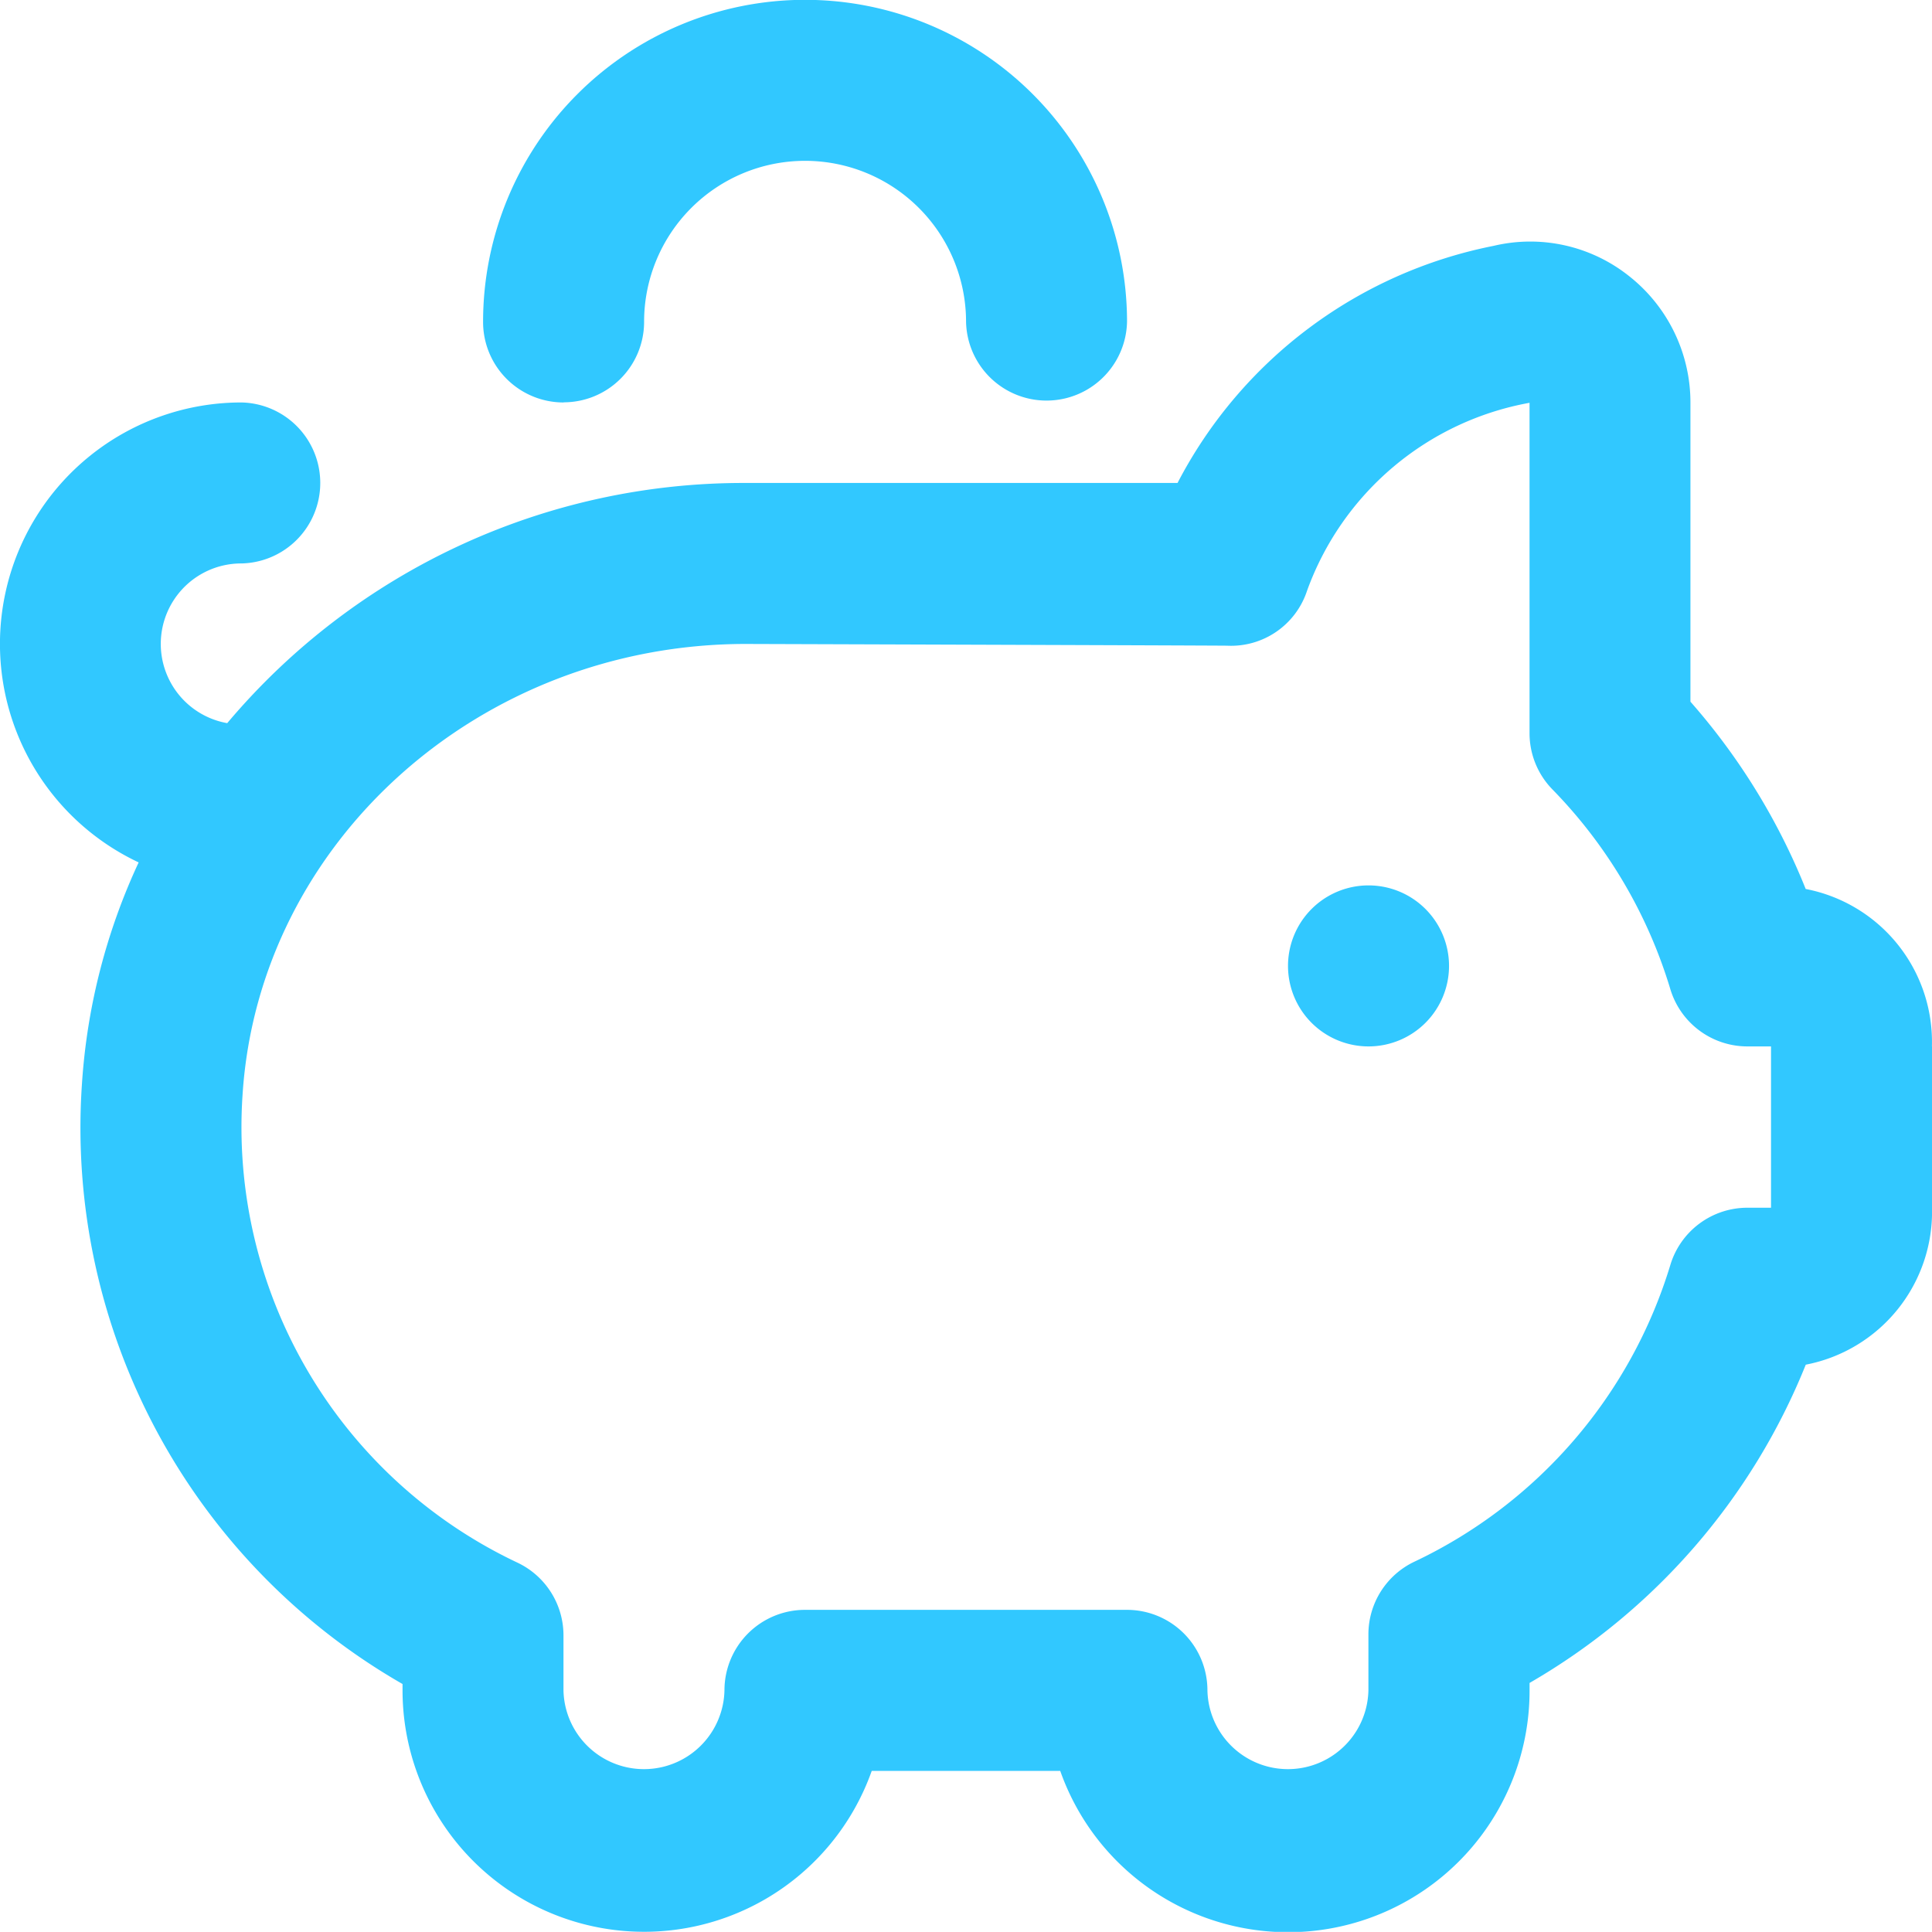 <svg xmlns="http://www.w3.org/2000/svg" width="51.763" height="51.759"><path d="M38.817,25.879a2.157,2.157,0,1,1-2.157-2.157A2.157,2.157,0,0,1,38.817,25.879Zm-23.723-15.1a2.156,2.156,0,0,0,2.157-2.157,4.313,4.313,0,1,1,8.626,0,2.157,2.157,0,0,0,4.313,0,8.626,8.626,0,0,0-17.253,0A2.156,2.156,0,0,0,15.094,10.783ZM51.757,28.036v4.313a4.175,4.175,0,0,1-3.382,4.214,17.3,17.3,0,0,1-7.4,8.527v.2A6.471,6.471,0,0,1,28.4,47.446H23.35a6.471,6.471,0,0,1-12.571-2.157v-.17A17.182,17.182,0,0,1,2.189,29.05a16.593,16.593,0,0,1,1.52-5.944A6.469,6.469,0,0,1,6.464,10.783a2.157,2.157,0,0,1,0,4.313,2.156,2.156,0,0,0-.382,4.279,18.074,18.074,0,0,1,13.9-6.435H31.543a12.212,12.212,0,0,1,8.469-6.353,4.25,4.25,0,0,1,3.625.807,4.313,4.313,0,0,1,1.648,3.4V18.8a17.372,17.372,0,0,1,3.088,5.018,4.173,4.173,0,0,1,3.382,4.214Zm-4.313,0H46.81a2.156,2.156,0,0,1-2.066-1.542,13.022,13.022,0,0,0-3.155-5.342,2.154,2.154,0,0,1-.615-1.505V10.792a7.815,7.815,0,0,0-5.961,5.036A2.143,2.143,0,0,1,32.878,17.3c-.147-.006-12.9-.047-12.9-.047-7.123,0-13.048,5.3-13.485,12.075a12.9,12.9,0,0,0,7.369,12.541,2.156,2.156,0,0,1,1.229,1.947v1.473a2.157,2.157,0,0,0,4.313,0,2.157,2.157,0,0,1,2.157-2.157h8.626a2.156,2.156,0,0,1,2.157,2.157,2.157,2.157,0,0,0,4.313,0v-1.5a2.155,2.155,0,0,1,1.227-1.945A12.96,12.96,0,0,0,44.744,33.9a2.156,2.156,0,0,1,2.066-1.542h.634V28.04Z" transform="translate(.006)" fill="#31c8ff"/></svg>